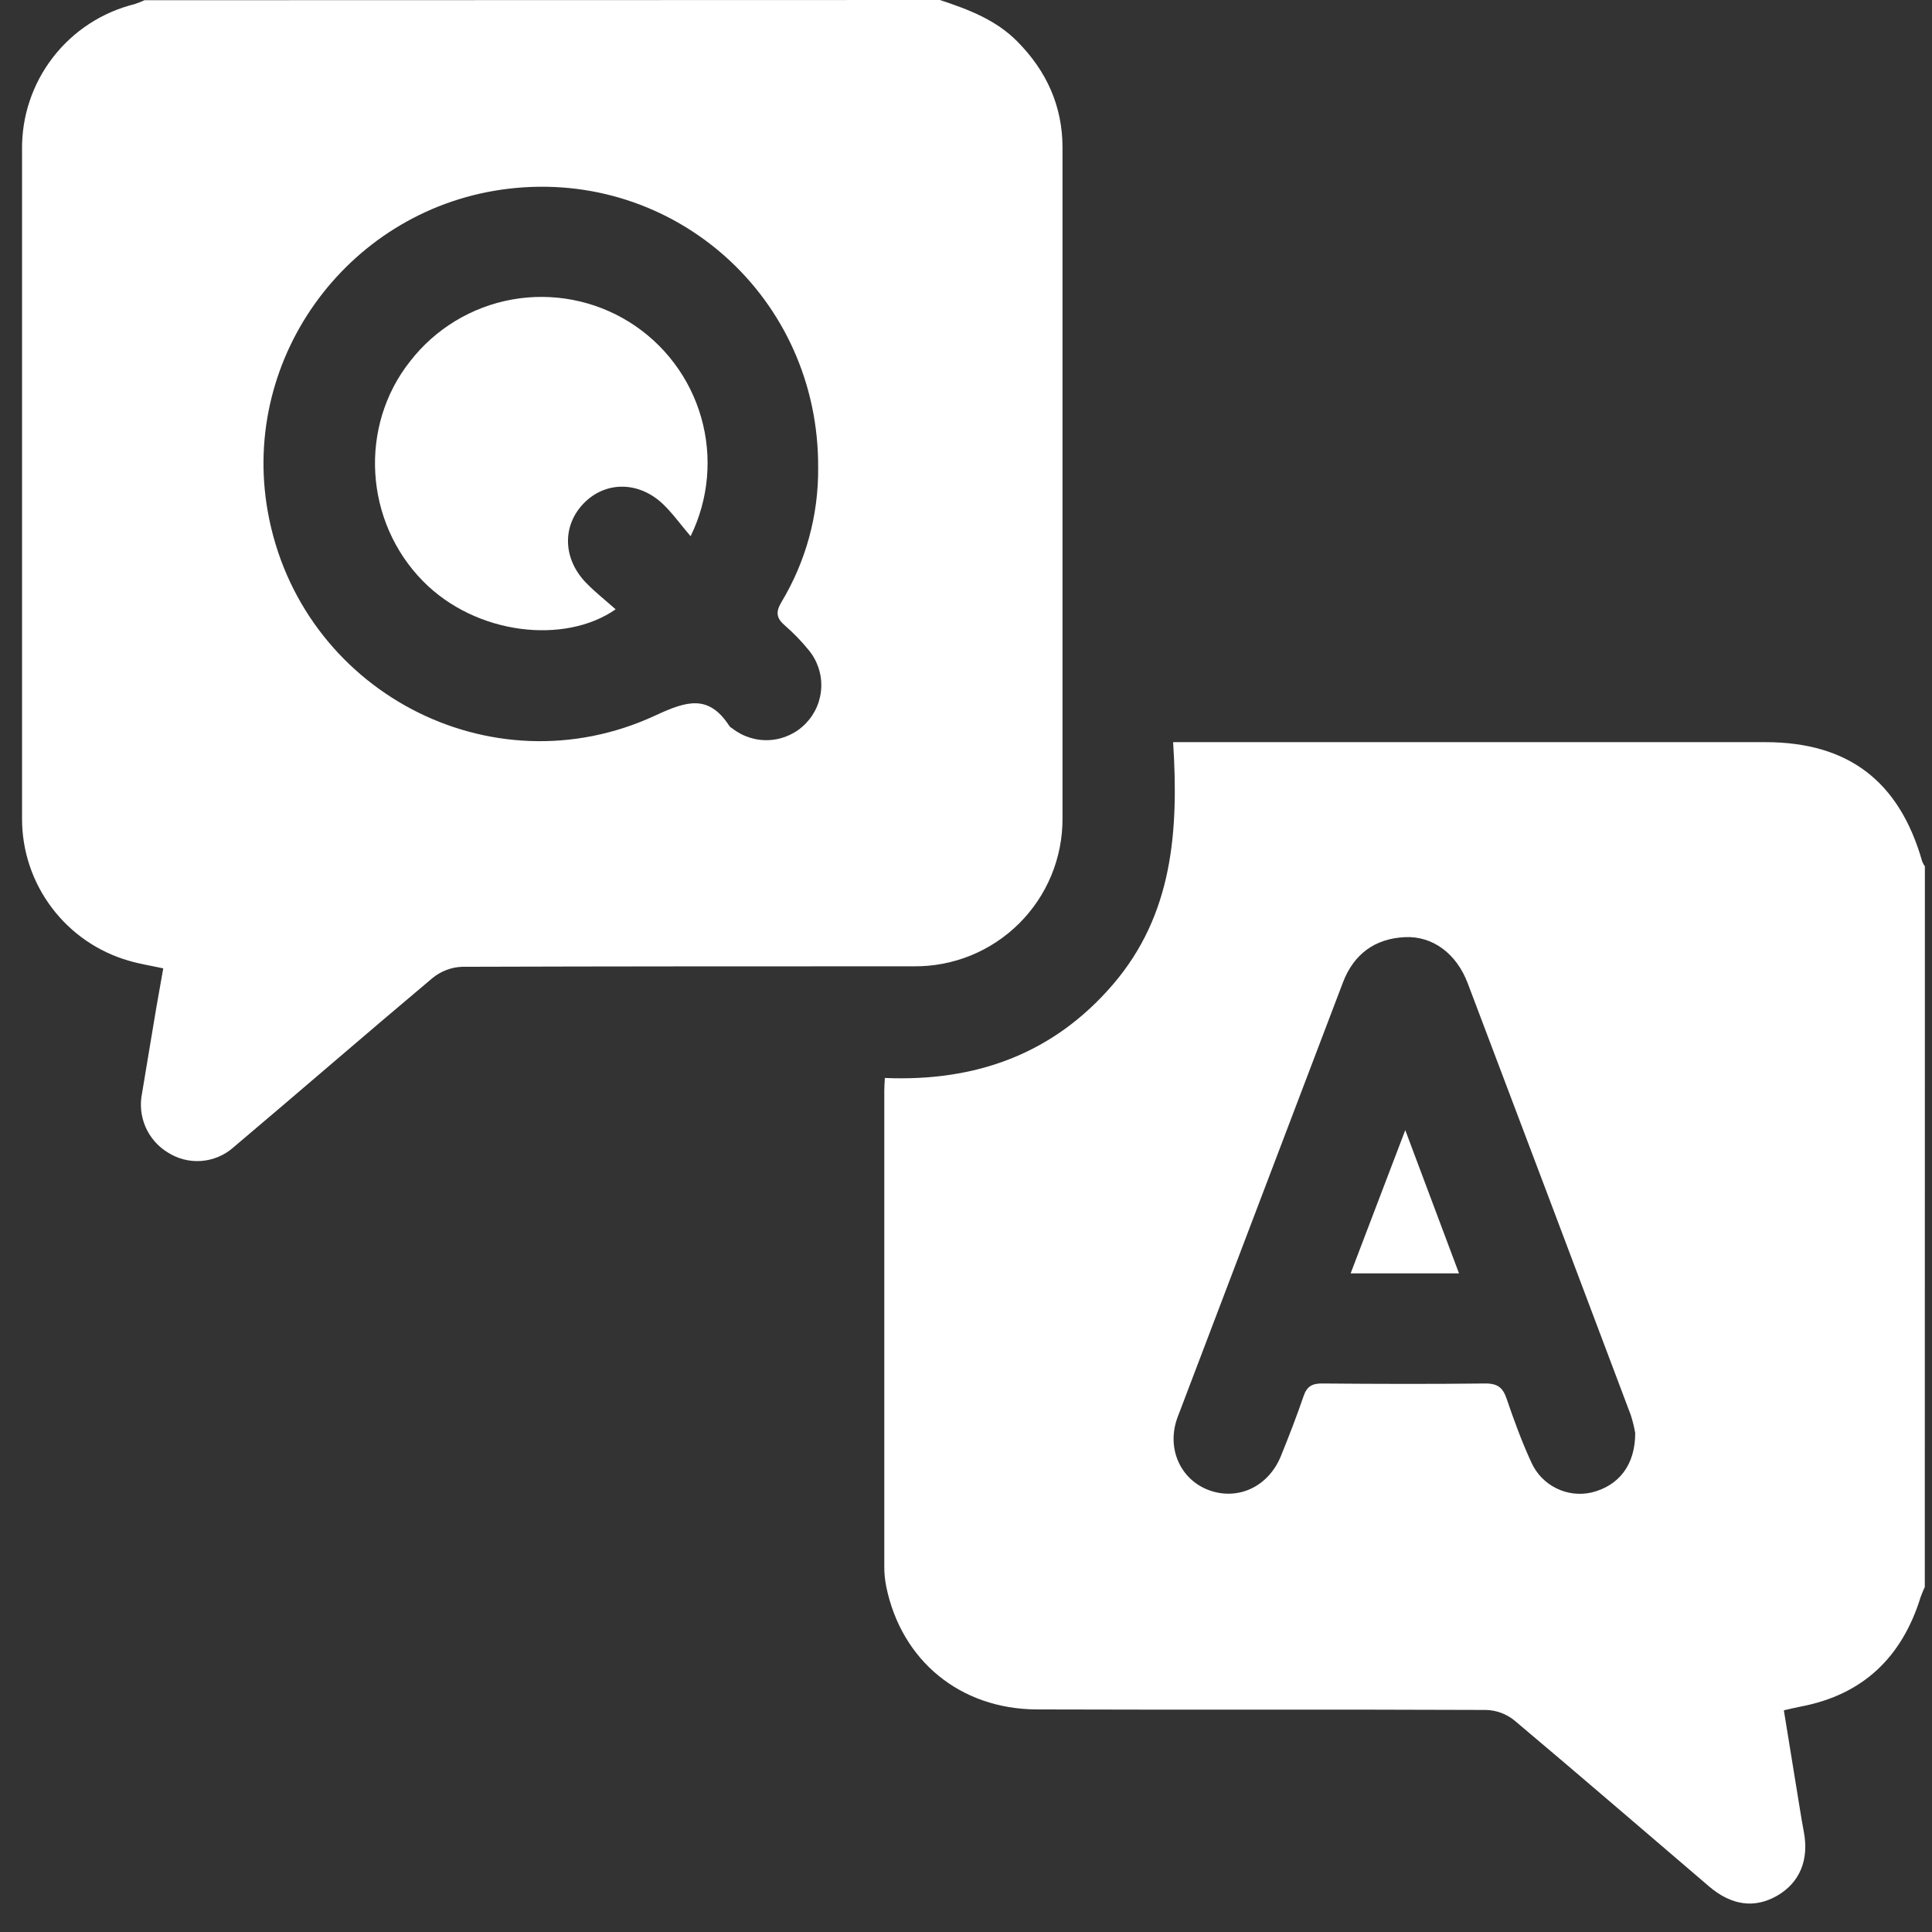 <svg xmlns="http://www.w3.org/2000/svg" width="44" height="44" viewBox="0 0 44 44" fill="none"><rect x="0" y="0" width="44" height="44" fill="#333333" stroke="none"/><g clip-path="url(#clip0_1661_7570)"><path d="M43.836 36.143C43.801 36.217 43.77 36.292 43.742 36.369C43.319 37.741 42.429 38.599 41.001 38.868C40.888 38.89 40.781 38.916 40.626 38.951C40.747 39.693 40.868 40.435 40.988 41.179C41.017 41.36 41.047 41.539 41.081 41.719C41.203 42.356 40.988 42.874 40.479 43.17C39.97 43.467 39.437 43.402 38.924 42.963C37.445 41.7 35.972 40.428 34.483 39.176C34.303 39.033 34.082 38.951 33.852 38.943C30.439 38.928 27.028 38.943 23.615 38.931C21.871 38.925 20.531 37.824 20.184 36.136C20.154 35.985 20.138 35.83 20.139 35.675C20.139 32.066 20.139 28.456 20.139 24.846C20.139 24.764 20.145 24.681 20.152 24.55C22.218 24.637 23.986 24.007 25.348 22.419C26.711 20.83 26.846 18.927 26.717 16.902H27.257C31.572 16.902 35.887 16.902 40.202 16.902C42.093 16.902 43.255 17.79 43.776 19.616C43.792 19.657 43.812 19.695 43.838 19.729L43.836 36.143ZM37.241 32.638C37.217 32.496 37.182 32.356 37.137 32.219C35.904 28.944 34.667 25.669 33.427 22.395C33.171 21.716 32.627 21.312 31.994 21.343C31.316 21.375 30.832 21.726 30.585 22.373C29.329 25.672 28.074 28.971 26.821 32.27C26.554 32.976 26.88 33.7 27.537 33.939C28.194 34.179 28.893 33.861 29.177 33.148C29.356 32.704 29.53 32.259 29.684 31.807C29.76 31.58 29.874 31.506 30.111 31.508C31.355 31.519 32.593 31.522 33.835 31.508C34.114 31.508 34.229 31.609 34.313 31.857C34.481 32.349 34.66 32.84 34.879 33.313C34.994 33.565 35.193 33.771 35.442 33.894C35.69 34.018 35.974 34.052 36.245 33.991C36.864 33.839 37.243 33.368 37.241 32.633V32.638Z" fill="white"></path><path d="M21.406 0C22.047 0.213 22.675 0.446 23.167 0.943C23.833 1.615 24.198 2.413 24.198 3.362C24.198 8.454 24.198 13.545 24.198 18.637C24.2 19.082 24.114 19.523 23.944 19.935C23.774 20.346 23.524 20.719 23.208 21.033C22.892 21.347 22.517 21.594 22.105 21.762C21.692 21.929 21.251 22.012 20.806 22.007C17.378 22.007 13.951 22.007 10.524 22.018C10.28 22.027 10.046 22.116 9.856 22.269C8.334 23.547 6.832 24.851 5.313 26.133C5.11 26.312 4.855 26.419 4.585 26.44C4.316 26.46 4.047 26.392 3.82 26.246C3.595 26.109 3.419 25.906 3.314 25.665C3.21 25.424 3.182 25.157 3.235 24.899L3.408 23.858C3.459 23.554 3.509 23.247 3.561 22.943C3.613 22.639 3.663 22.362 3.718 22.054C3.451 21.996 3.19 21.955 2.937 21.881C2.234 21.68 1.616 21.254 1.177 20.669C0.737 20.085 0.5 19.373 0.502 18.642C0.502 13.564 0.502 8.486 0.502 3.408C0.493 2.648 0.741 1.907 1.207 1.305C1.672 0.703 2.327 0.277 3.065 0.094C3.142 0.069 3.218 0.039 3.291 0.005L21.406 0ZM18.633 10.655C18.656 6.783 15.362 3.85 11.583 4.298C7.988 4.723 5.466 8.1 6.098 11.649C6.823 15.72 11.174 18.037 14.929 16.293C15.645 15.96 16.143 15.809 16.614 16.539C16.633 16.561 16.655 16.578 16.68 16.591C16.925 16.782 17.231 16.876 17.541 16.854C17.85 16.832 18.141 16.696 18.355 16.472C18.57 16.248 18.695 15.953 18.704 15.643C18.714 15.332 18.608 15.03 18.407 14.793C18.246 14.596 18.069 14.414 17.877 14.247C17.684 14.081 17.659 13.944 17.797 13.712C18.352 12.79 18.642 11.732 18.633 10.655Z" fill="white"></path><path d="M33.228 29H30.76L32.004 25.738L33.228 29Z" fill="white"></path><path d="M15.726 12.21C15.488 11.931 15.315 11.688 15.104 11.485C14.551 10.955 13.79 10.953 13.294 11.463C12.799 11.973 12.815 12.728 13.352 13.278C13.557 13.489 13.791 13.672 14.021 13.877C12.864 14.682 10.847 14.465 9.638 13.24C8.298 11.883 8.168 9.708 9.34 8.228C9.914 7.488 10.742 6.986 11.664 6.821C12.586 6.656 13.537 6.839 14.332 7.334C15.127 7.83 15.71 8.603 15.968 9.503C16.227 10.404 16.141 11.368 15.729 12.21H15.726Z" fill="white"></path></g><defs><clipPath id="clip0_1661_7570"><rect width="43.339" height="43.35" fill="white" transform="translate(0.5)"></rect></clipPath></defs></svg>